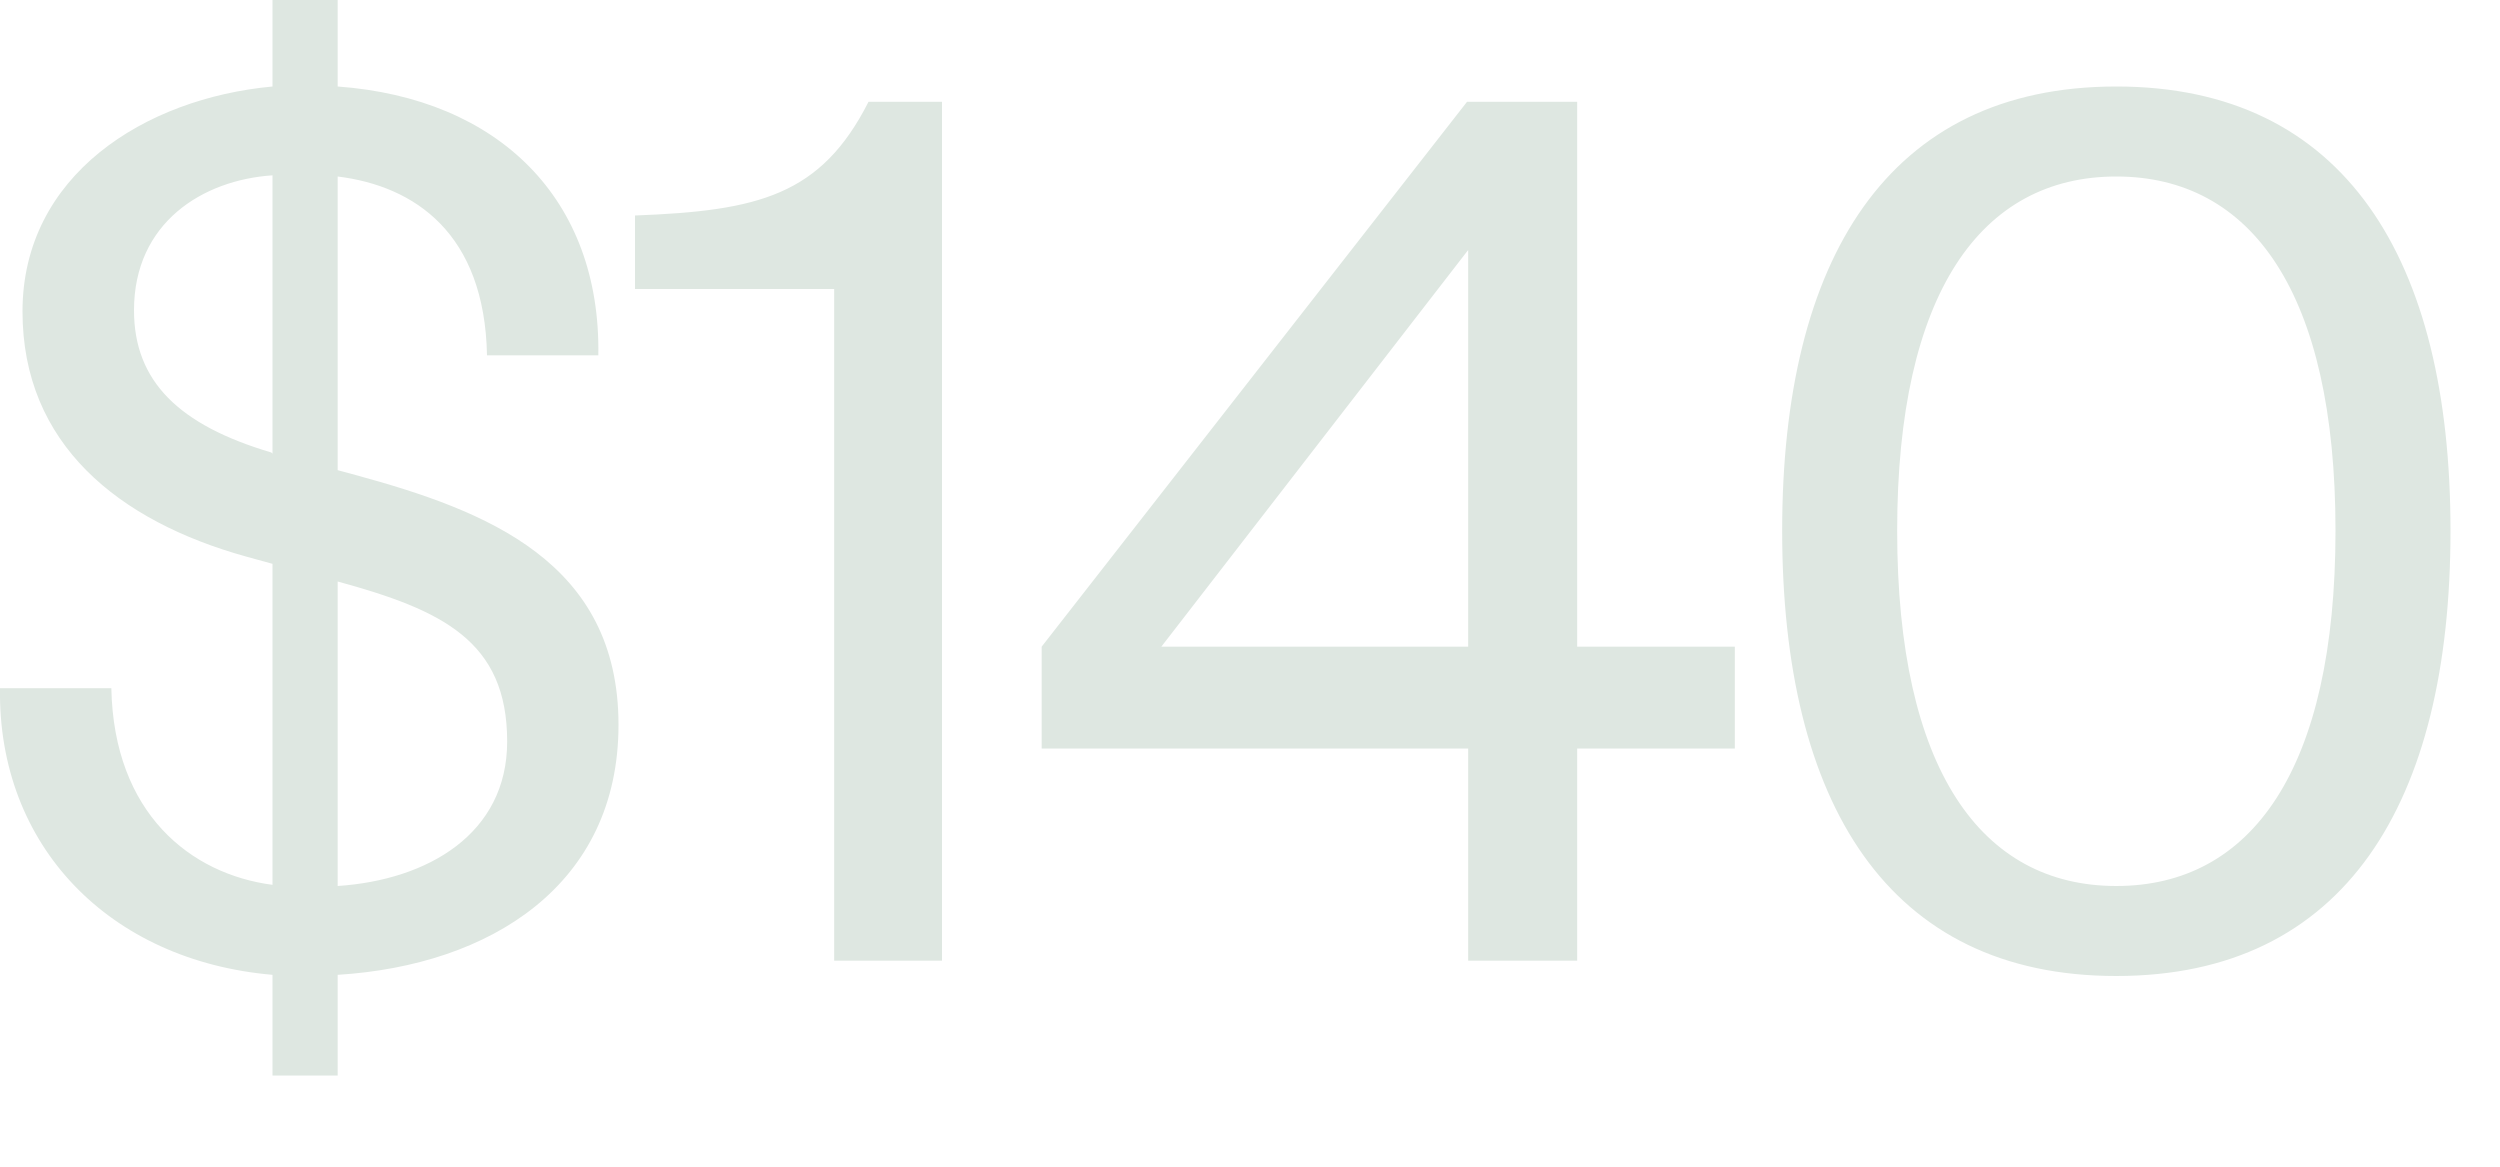 <?xml version="1.0" encoding="utf-8"?>
<svg xmlns="http://www.w3.org/2000/svg" fill="none" height="100%" overflow="visible" preserveAspectRatio="none" style="display: block;" viewBox="0 0 15 7" width="100%">
<path d="M2.026 0H1.635V0.519C0.868 0.59 0.135 1.052 0.135 1.869C0.135 2.665 0.711 3.127 1.479 3.34L1.635 3.383V5.309C1.145 5.245 0.683 4.882 0.668 4.129H0C-0.014 5.074 0.654 5.764 1.635 5.849V6.453H2.026V5.849C2.943 5.792 3.711 5.309 3.711 4.349C3.711 3.369 2.915 3.063 2.133 2.85L2.026 2.821V1.059C2.488 1.116 2.908 1.4 2.922 2.132H3.59C3.605 1.194 2.993 0.59 2.026 0.519V0ZM1.628 2.715C1.074 2.551 0.804 2.288 0.804 1.862C0.804 1.336 1.216 1.08 1.635 1.052V2.722L1.628 2.715ZM2.026 3.489C2.652 3.66 3.043 3.845 3.043 4.449C3.043 5.003 2.567 5.28 2.026 5.316V3.489ZM5.005 5.764H5.652V0.611H5.211C4.926 1.173 4.55 1.265 3.81 1.293V1.734H5.005V5.764ZM10.409 4.491V3.88H9.463V0.611H8.802L6.25 3.88V4.491H8.809V5.764H9.463V4.491H10.409ZM6.968 3.88L8.809 1.5V3.88H6.968ZM12.698 5.856C14.07 5.856 14.703 4.818 14.703 3.184C14.703 1.556 14.07 0.519 12.698 0.519C11.326 0.519 10.693 1.556 10.693 3.184C10.693 4.818 11.326 5.856 12.698 5.856ZM12.698 1.059C13.508 1.059 14.013 1.755 14.013 3.184C14.013 4.619 13.508 5.316 12.698 5.316C11.888 5.316 11.383 4.619 11.383 3.184C11.383 1.755 11.888 1.059 12.698 1.059Z" fill="#DEE7E1" id="Vector"/>
</svg>